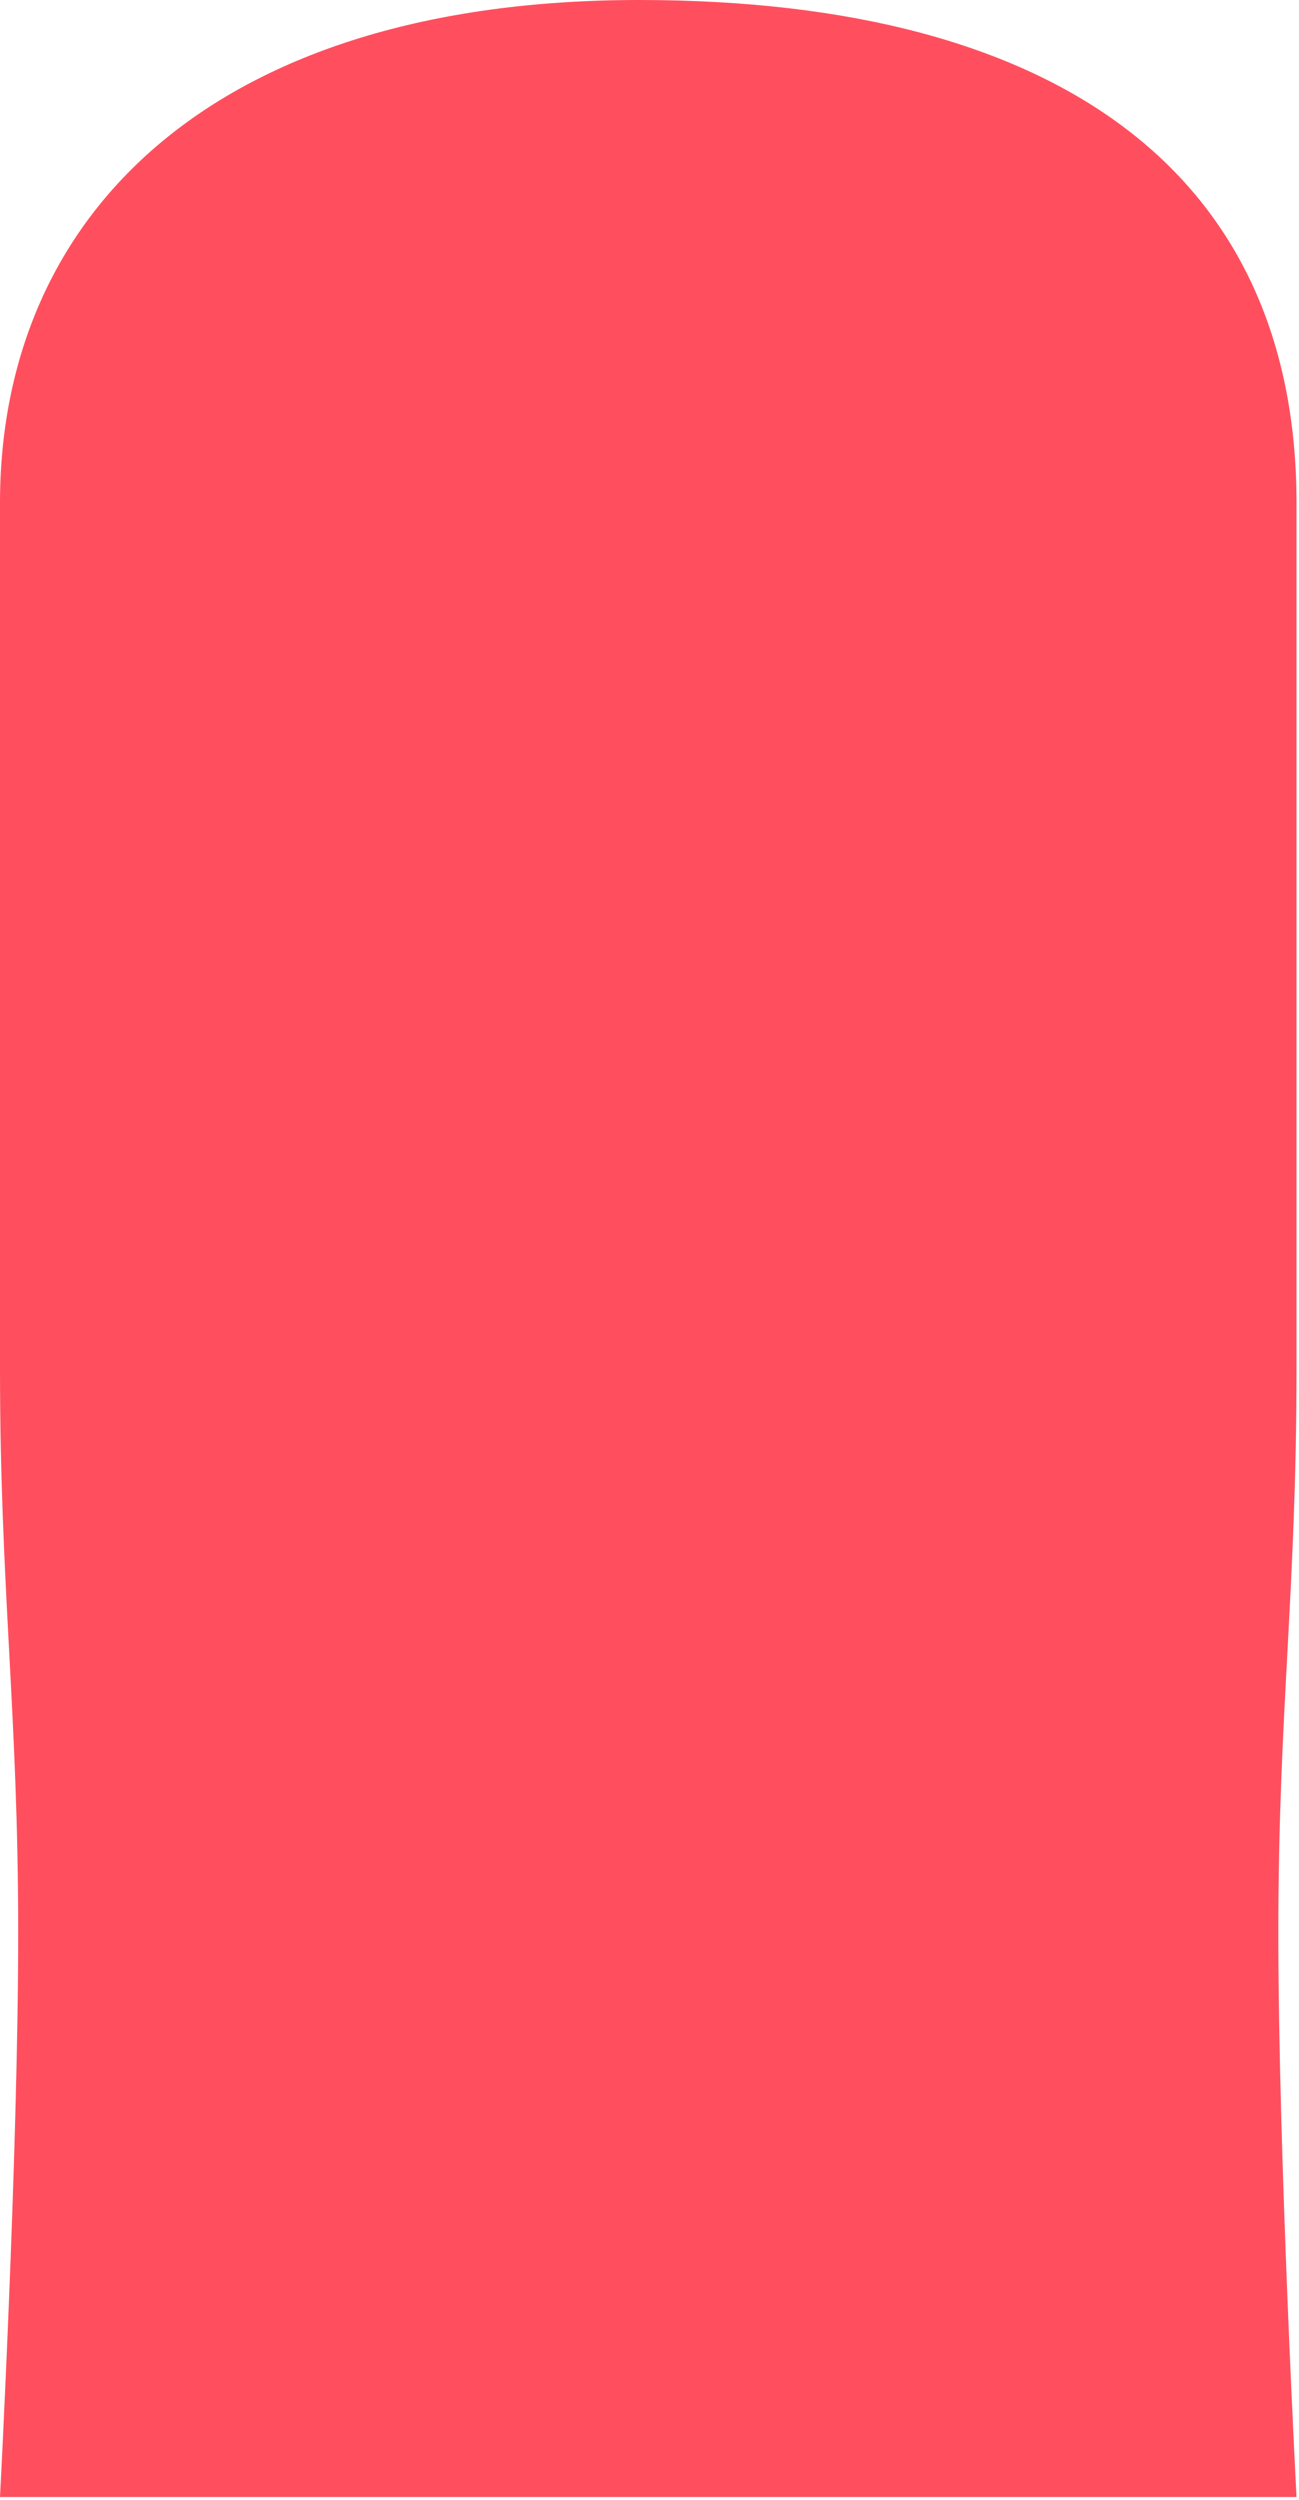 <?xml version="1.0" encoding="utf-8"?>
<svg xmlns="http://www.w3.org/2000/svg" fill="none" height="100%" overflow="visible" preserveAspectRatio="none" style="display: block;" viewBox="0 0 351 675" width="100%">
<path d="M0 135.83C0 57.472 58.192 0 172.707 0C287.223 0 350.332 47.89 350.332 135.83C350.332 219.418 350.332 250.334 350.332 369.385C350.332 430.232 345.415 462.16 345.415 521.81C345.415 581.459 350.332 674.235 350.332 674.235H5.67746e-09C5.67746e-09 674.235 4.917 581.459 4.917 521.81C4.917 462.16 -0 429.034 5.67746e-09 369.385C0 248.92 0 234.784 0 135.83Z" fill="#FF4F5E" id="Rectangle 2712"/>
</svg>